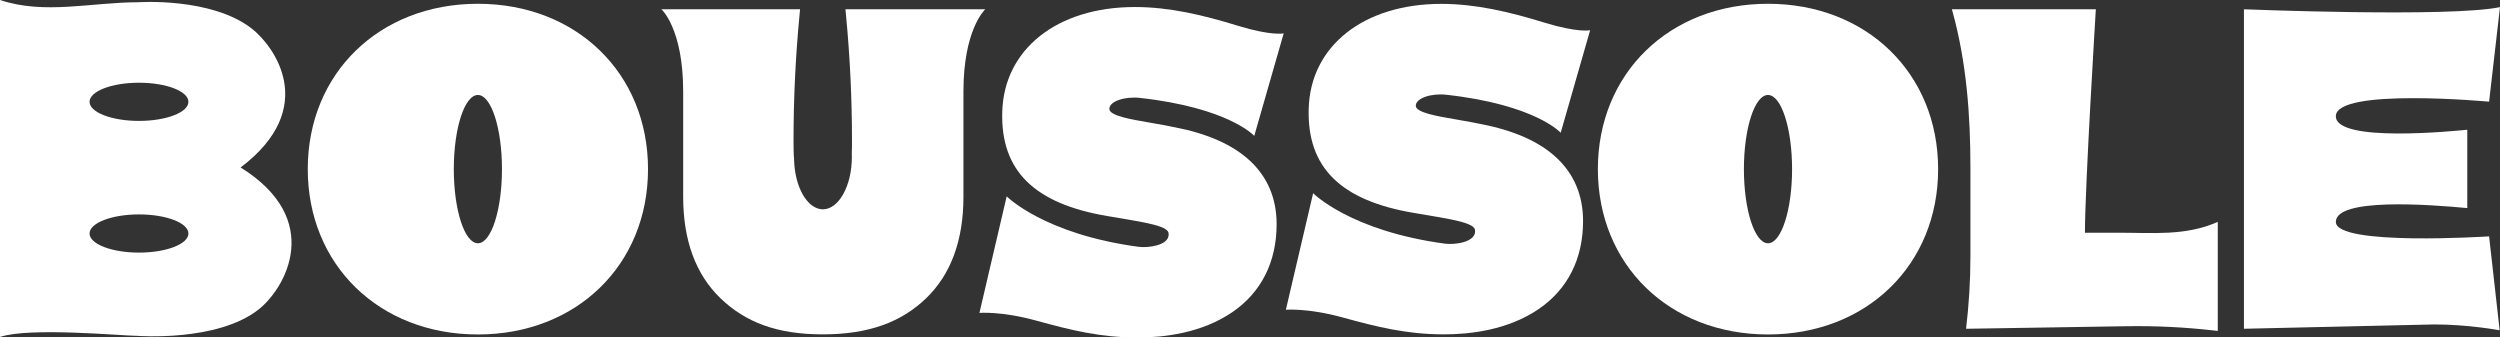 <svg width="356" height="48" viewBox="0 0 356 48" fill="none" xmlns="http://www.w3.org/2000/svg">
<rect x="0" y="0" width="356" height="48" fill="#333333" stroke="none"/>
<g clip-path="url(#clip0_80_1873)">
<path d="M34.264 23.848C45.535 15.331 39.013 6.52 35.84 4.061C30.073 -0.41 19.705 0.321 19.705 0.321C13.003 0.321 6.348 2.124 0 0V47.983C4.222 46.556 17.349 47.823 19.533 47.823C19.533 47.823 30.911 48.716 36.811 44.079C40.665 41.049 46.209 31.273 34.264 23.848ZM19.792 35.971C15.904 35.971 12.753 34.752 12.753 33.251C12.753 31.749 15.904 30.532 19.792 30.532C23.681 30.532 26.831 31.749 26.831 33.251C26.831 34.752 23.679 35.971 19.792 35.971ZM19.792 17.217C15.904 17.217 12.753 16 12.753 14.498C12.753 12.997 15.904 11.779 19.792 11.779C23.681 11.779 26.831 12.997 26.831 14.498C26.831 16 23.679 17.217 19.792 17.217Z" fill="white"/>
<path d="M68.052 0.538C54.015 0.538 43.826 10.441 43.826 24.083C43.826 37.725 54.015 47.629 68.052 47.629C82.089 47.629 92.278 37.727 92.278 24.083C92.278 10.439 82.089 0.538 68.052 0.538ZM68.052 34.642C66.157 34.642 64.621 29.914 64.621 24.083C64.621 18.252 66.157 13.525 68.052 13.525C69.947 13.525 71.481 18.253 71.481 24.083C71.481 29.913 69.945 34.642 68.052 34.642Z" fill="white"/>
<path d="M140.3 1.322C140.186 1.428 137.194 4.307 137.194 13.009V28.033C137.194 34.23 135.402 39.091 131.87 42.483C128.324 45.888 123.685 47.614 117.161 47.614C110.637 47.614 106.152 45.888 102.607 42.483C99.074 39.091 97.284 34.23 97.284 28.033V13.009C97.284 4.142 94.227 1.322 94.178 1.322H113.931L113.853 2.129C113.283 8.072 112.999 14.039 112.999 20.008V20.011C112.999 21.004 113.005 21.885 113.075 22.647C113.148 26.623 114.961 29.808 117.188 29.808C119.414 29.808 121.303 26.488 121.303 22.395C121.303 22.237 121.3 22.08 121.293 21.923C121.32 21.342 121.323 20.704 121.323 20.011C121.323 14.06 121.04 8.112 120.474 2.189L120.391 1.323H140.3V1.322Z" fill="white"/>
<path d="M177.997 22.896C175.561 20.624 171.942 19.016 167.253 18.116L165.85 17.837C165.068 17.685 164.29 17.553 163.538 17.426C161.058 17.004 157.971 16.48 157.971 15.509C157.971 14.425 160.168 13.701 162.319 13.941C175.034 15.355 178.606 19.351 178.606 19.351L182.799 4.75C182.799 4.75 181.111 5.156 176.208 3.647C171.307 2.137 166.512 1 161.605 1C150.546 1 142.957 7.003 142.721 15.935C142.483 24.287 147.242 29 157.701 30.768L159.764 31.115C162.201 31.53 164.125 31.858 165.29 32.305C166.417 32.738 166.417 33.104 166.417 33.398C166.417 34.979 163.429 35.319 162.162 35.15C148.633 33.338 143.353 27.958 143.353 27.958L139.471 44.558C139.471 44.558 142.584 44.286 147.549 45.652C152.514 47.018 156.702 48.062 162.007 48.062C165.734 48.062 171.091 47.44 175.452 44.472C179.598 41.65 181.791 37.311 181.791 31.924C181.791 28.28 180.515 25.241 177.996 22.894L177.997 22.896Z" fill="white"/>
<path d="M221.634 22.447C219.198 20.176 215.579 18.568 210.889 17.667L209.487 17.389C208.704 17.237 207.926 17.105 207.175 16.977C204.695 16.556 201.607 16.032 201.607 15.061C201.607 13.977 203.805 13.253 205.956 13.493C218.671 14.907 222.243 18.903 222.243 18.903L226.436 4.302C226.436 4.302 224.748 4.708 219.845 3.198C214.944 1.689 210.149 0.552 205.241 0.552C194.183 0.552 186.594 6.555 186.358 15.486C186.12 23.838 190.878 28.552 201.337 30.32L203.401 30.667C205.838 31.082 207.762 31.41 208.926 31.857C210.054 32.29 210.054 32.656 210.054 32.95C210.054 34.531 207.066 34.871 205.799 34.702C192.27 32.89 186.99 27.51 186.99 27.51L183.107 44.109C183.107 44.109 186.221 43.837 191.186 45.204C196.152 46.569 200.339 47.614 205.644 47.614C209.371 47.614 214.728 46.991 219.089 44.023C223.235 41.202 225.428 36.863 225.428 31.476C225.428 27.831 224.151 24.793 221.633 22.446L221.634 22.447Z" fill="white"/>
<path d="M298.448 1.322H277.949L278.036 1.635C280.039 8.893 280.589 16.383 280.589 23.906V36.465C280.589 39.924 280.381 43.381 279.968 46.816L302.83 46.453C306.941 46.389 311.051 46.587 315.136 47.048L315.81 47.123V31.6C311.185 33.627 306.649 33.137 301.593 33.137H296.895C296.895 26.571 298.448 1.322 298.448 1.322Z" fill="white"/>
<path d="M332.624 16.541C332.591 20.391 349.681 18.631 351.341 18.474V29.631C345.914 29.121 332.624 28.125 332.624 31.603C332.624 35.081 354.447 33.658 354.447 33.658L355.95 47.031C355.95 47.031 351.496 46.2 346.633 46.2L319.537 46.815V1.322C319.537 1.322 348.96 2.505 356 1.014L354.447 14.478C354.447 14.478 332.659 12.459 332.624 16.541Z" fill="white"/>
<path d="M251.763 0.538C237.726 0.538 227.537 10.441 227.537 24.083C227.537 37.725 237.726 47.629 251.763 47.629C265.8 47.629 275.989 37.726 275.989 24.083C275.989 10.439 265.8 0.538 251.763 0.538ZM251.763 34.642C249.868 34.642 248.332 29.914 248.332 24.083C248.332 18.251 249.868 13.525 251.763 13.525C253.657 13.525 255.192 18.253 255.192 24.083C255.192 29.912 253.656 34.642 251.763 34.642Z" fill="white"/>
</g>
<defs>
<clipPath id="clip0_80_1873">
<rect width="356" height="48" fill="white"/>
</clipPath>
</defs>
</svg>
